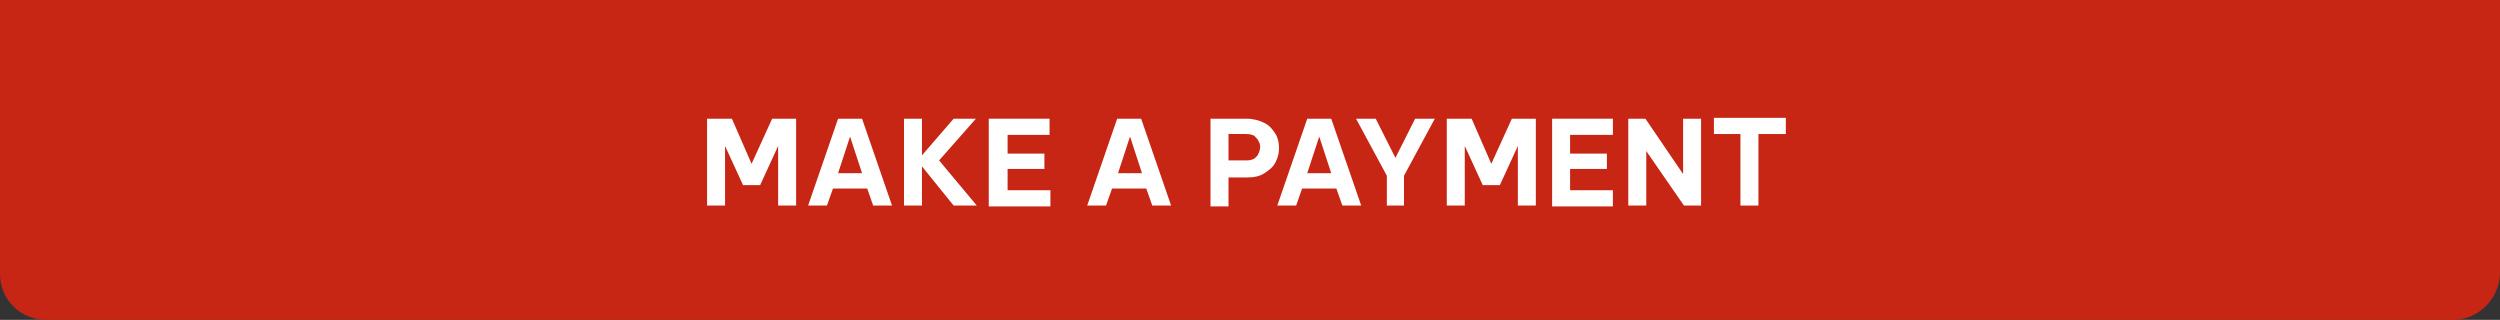 <svg width="297" height="38" viewBox="0 0 297 38" fill="none" xmlns="http://www.w3.org/2000/svg">
<rect x="0" y="0" width="297" height="38" fill="#333333" stroke="none"/>
<path d="M291.427 38H5.472C2.432 38 0 35.575 0 32.543V0H297V32.543C296.899 35.473 294.467 38 291.427 38Z" fill="#c72615"/>
<path d="M84 24.42V14.102H86.95L89.289 19.463L91.73 14.102H94.578V24.42H92.442V17.339L90.306 21.992H88.272L86.136 17.339V24.42H84Z" fill="white"/>
<path d="M96.004 24.42L99.564 14.102H102.412L105.972 24.42H103.734L103.022 22.397H98.954L98.242 24.42H96.004ZM99.564 20.576H102.412L100.988 16.226L99.564 20.576Z" fill="white"/>
<path d="M107.395 24.42V14.102H109.53V18.452L113.294 14.102H115.938L111.565 19.058L116.04 24.42H113.294L109.53 19.767V24.42H107.395Z" fill="white"/>
<path d="M117.465 24.42V14.102H124.686V16.024H119.703V18.249H124.076V20.07H119.703V22.599H124.788V24.521H117.465V24.42Z" fill="white"/>
<path d="M129.16 24.42L132.72 14.102H135.568L139.128 24.42H136.89L136.178 22.397H132.11L131.398 24.42H129.16ZM132.822 20.576H135.67L134.246 16.226L132.822 20.576Z" fill="white"/>
<path d="M143.809 24.42V14.102H148.081C148.894 14.102 149.606 14.304 150.216 14.607C150.827 14.911 151.234 15.417 151.539 15.922C151.844 16.428 151.946 17.035 151.946 17.541C151.946 18.148 151.844 18.654 151.539 19.261C151.234 19.868 150.827 20.171 150.216 20.576C149.606 20.981 148.894 21.082 148.081 21.082H145.945V24.521H143.809V24.42ZM148.081 15.922H145.945V19.058H148.081C148.487 19.058 148.793 18.957 148.996 18.856C149.199 18.654 149.403 18.553 149.504 18.249C149.606 18.047 149.708 17.743 149.708 17.44C149.708 17.136 149.606 16.934 149.504 16.732C149.403 16.529 149.199 16.327 148.996 16.125C148.793 16.024 148.487 15.922 148.081 15.922Z" fill="white"/>
<path d="M151.742 24.42L155.302 14.102H158.15L161.71 24.42H159.472L158.76 22.397H154.692L153.98 24.42H151.742ZM155.302 20.576H158.15L156.726 16.226L155.302 20.576Z" fill="white"/>
<path d="M164.759 24.42V20.88L161.098 14.102H163.437L165.776 18.755L168.116 14.102H170.455L166.794 20.88V24.42H164.759Z" fill="white"/>
<path d="M171.879 24.42V14.102H174.829L177.168 19.463L179.609 14.102H182.457V24.42H180.321V17.339L178.185 21.992H176.151L174.015 17.339V24.42H171.879Z" fill="white"/>
<path d="M184.391 24.42V14.102H191.612V16.024H186.527V18.249H190.9V20.07H186.527V22.599H191.612V24.521H184.391V24.42Z" fill="white"/>
<path d="M193.441 24.42V14.102H195.476L199.951 20.677V14.102H202.087V24.42H200.053L195.577 17.946V24.42H193.441Z" fill="white"/>
<path d="M206.766 24.42V15.922H203.613V14H212.157V15.922H208.902V24.42H206.766Z" fill="white"/>
</svg>
